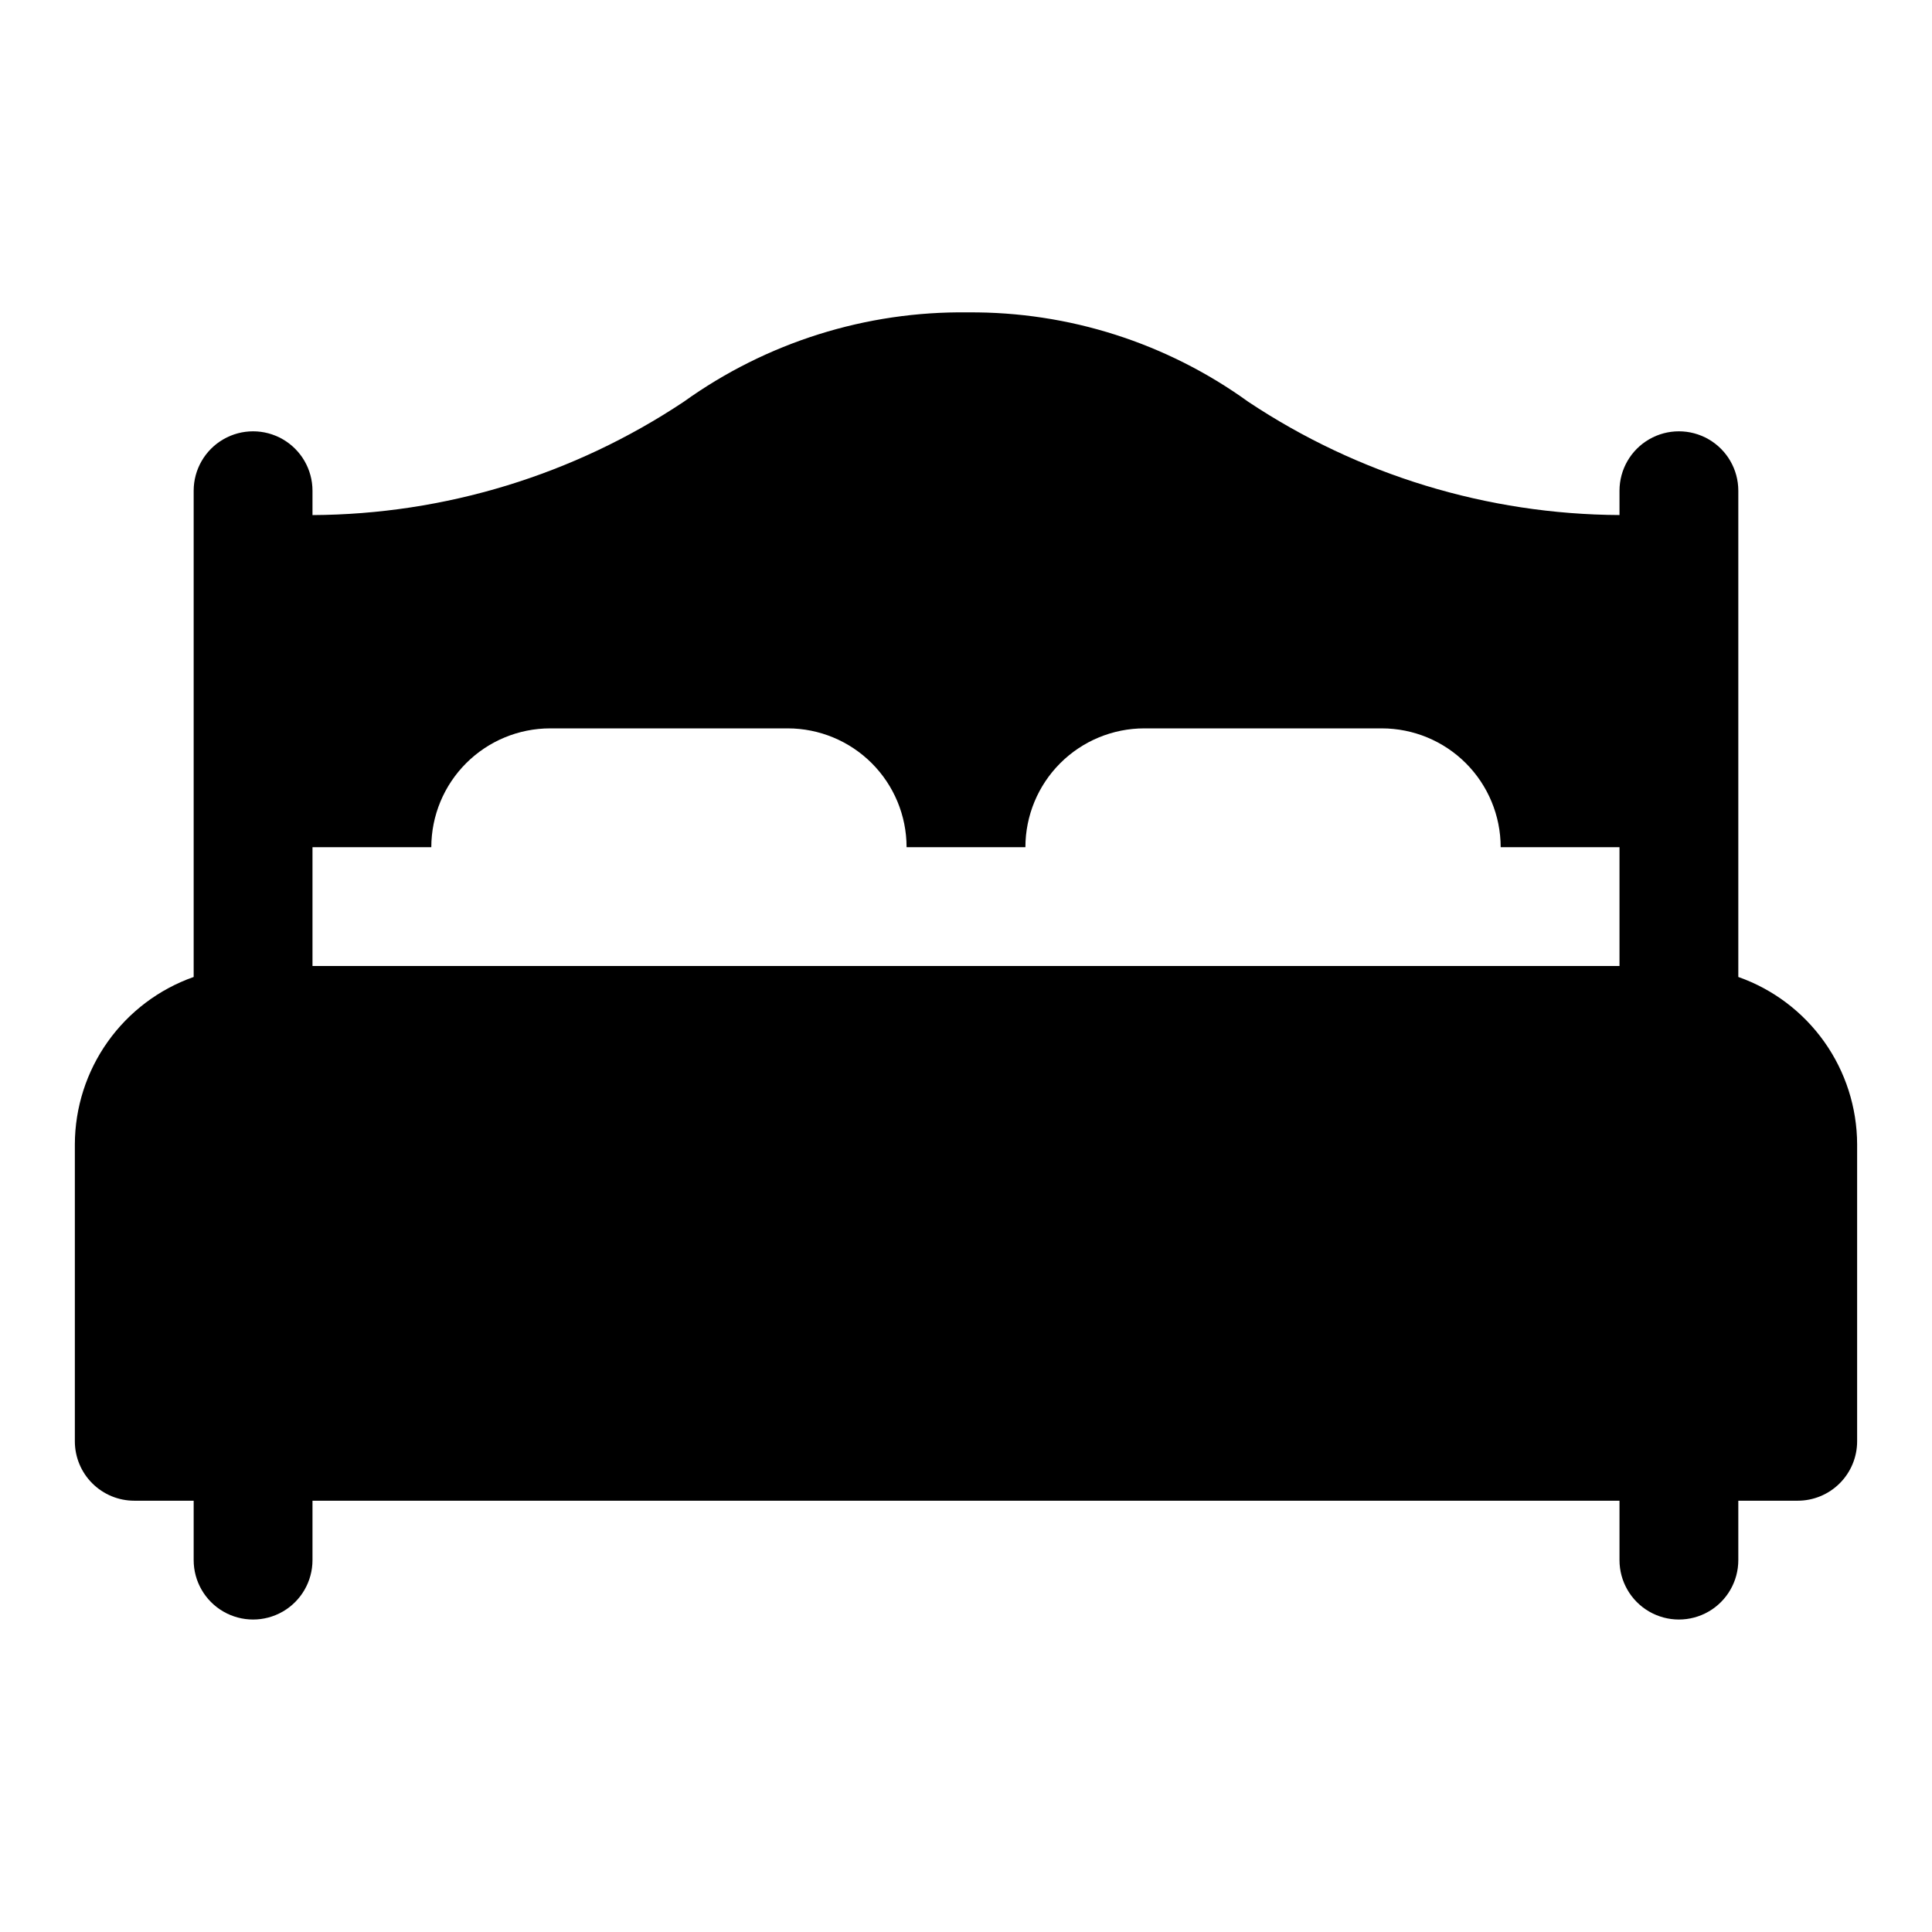 <?xml version="1.0" encoding="UTF-8"?>
<!-- Uploaded to: SVG Find, www.svgrepo.com, Generator: SVG Find Mixer Tools -->
<svg fill="#000000" width="800px" height="800px" version="1.1" viewBox="144 144 512 512" xmlns="http://www.w3.org/2000/svg">
 <path d="m604.67 402.9v-128.85c0-5.625-3-10.824-7.871-13.637-4.871-2.812-10.875-2.812-15.746 0-4.871 2.812-7.871 8.012-7.871 13.637v6.441c-35.031-0.176-69.242-10.617-98.402-30.027-21.594-15.598-47.605-23.895-74.246-23.68-26.992-0.359-53.391 7.941-75.32 23.68-29.16 19.414-63.371 29.859-98.402 30.039v-6.453c0-5.625-3-10.824-7.871-13.637s-10.871-2.812-15.742 0c-4.871 2.812-7.875 8.012-7.875 13.637v128.86-0.004c-9.18 3.234-17.137 9.234-22.777 17.172-5.637 7.938-8.68 17.426-8.711 27.16v78.719c0 4.176 1.66 8.184 4.613 11.133 2.953 2.953 6.957 4.613 11.133 4.613h15.742v15.742c0 5.625 3.004 10.824 7.875 13.637 4.871 2.812 10.871 2.812 15.742 0s7.871-8.012 7.871-13.637v-15.742h346.37v15.742c0 5.625 3 10.824 7.871 13.637 4.871 2.812 10.875 2.812 15.746 0 4.871-2.812 7.871-8.012 7.871-13.637v-15.742h15.742c4.176 0 8.18-1.66 11.133-4.613 2.953-2.949 4.613-6.957 4.613-11.133v-78.719c-0.031-9.734-3.074-19.223-8.711-27.16s-13.594-13.938-22.777-17.172zm-31.488-2.898h-346.37v-31.488h31.488c0.008-8.352 3.328-16.355 9.234-22.258 5.902-5.902 13.906-9.223 22.254-9.23h62.977c8.348 0.008 16.355 3.328 22.258 9.23 5.902 5.902 9.223 13.906 9.23 22.258h31.488c0.008-8.352 3.328-16.355 9.23-22.258 5.906-5.902 13.91-9.223 22.258-9.23h62.977c8.348 0.008 16.352 3.328 22.258 9.23 5.902 5.902 9.223 13.906 9.23 22.258h31.488z"/>
</svg>